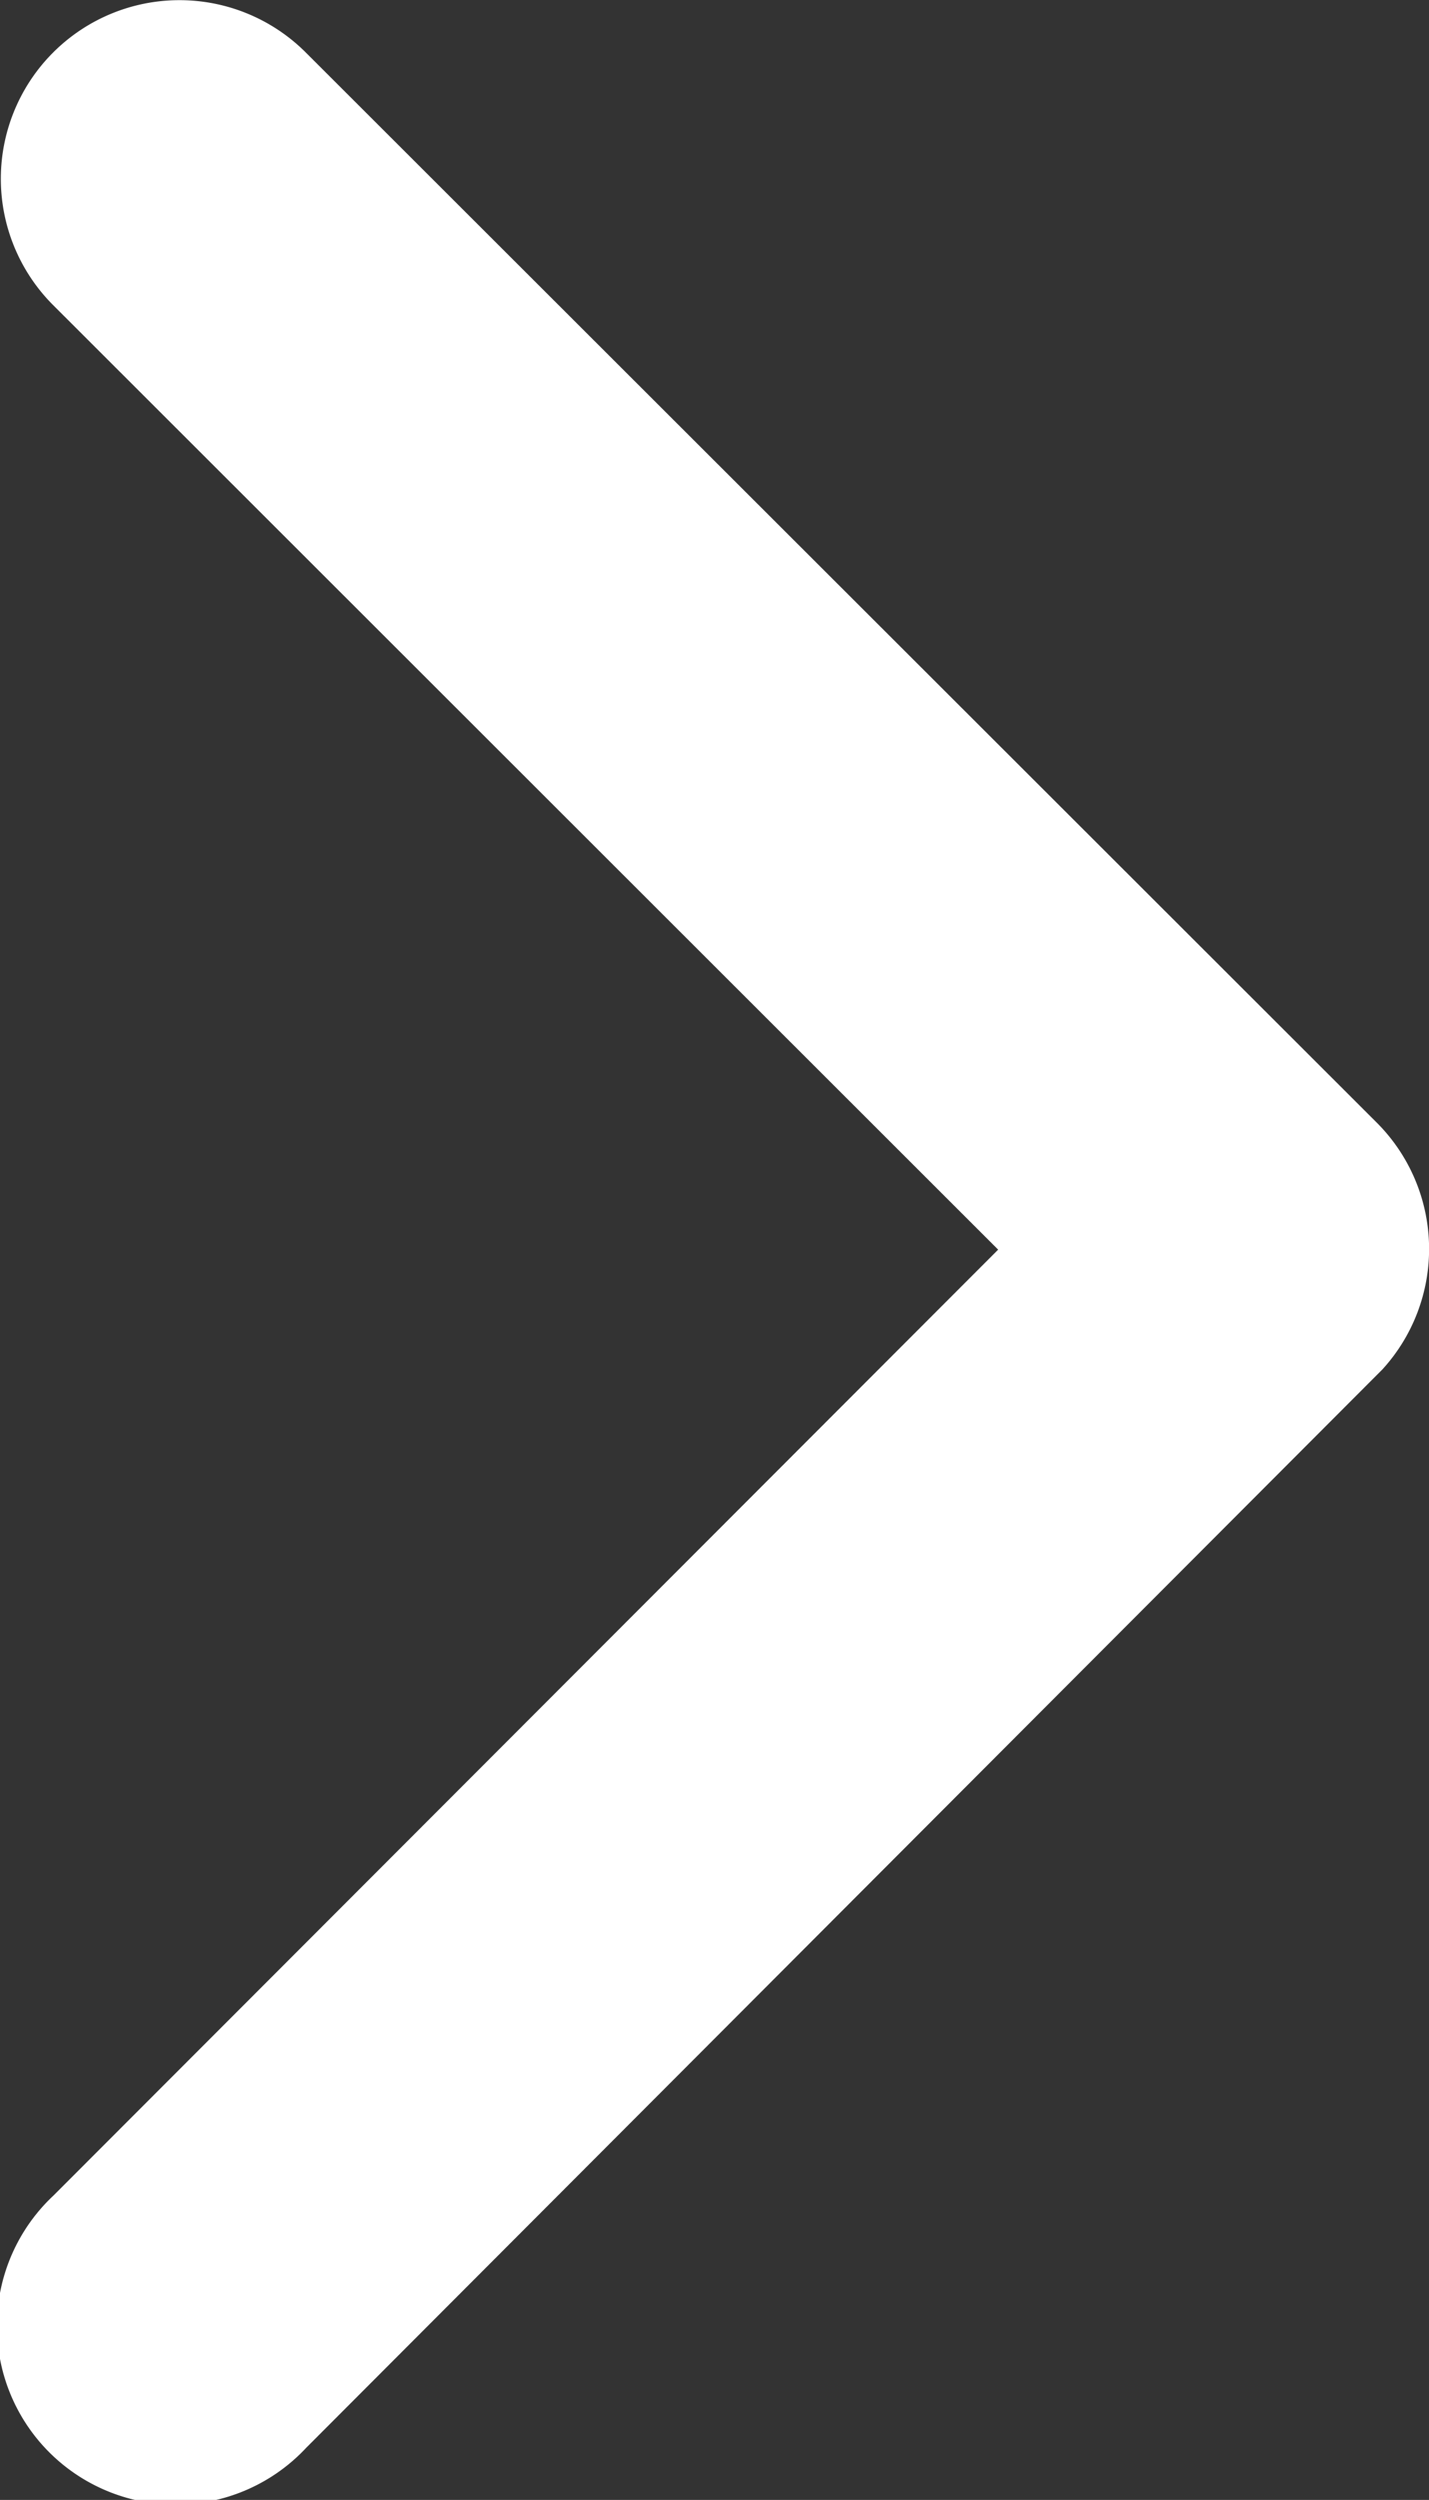 <svg xmlns="http://www.w3.org/2000/svg" width="20" height="34.983" viewBox="0 0 20 34.983">
  <rect x="0" y="0" width="20" height="34.983" fill="#333333" stroke="none"/>
  <path id="Icon_ionic-ios-arrow-back" data-name="Icon ionic-ios-arrow-back" d="M25.221,23.681,11.985,10.454a2.5,2.5,0,0,1,3.541-3.53l15,14.986a2.5,2.5,0,0,1,.073,3.447L15.536,40.448A2.5,2.5,0,1,1,12,36.917Z" transform="translate(-11.251 -6.194)" fill="#fff"/>
</svg>
